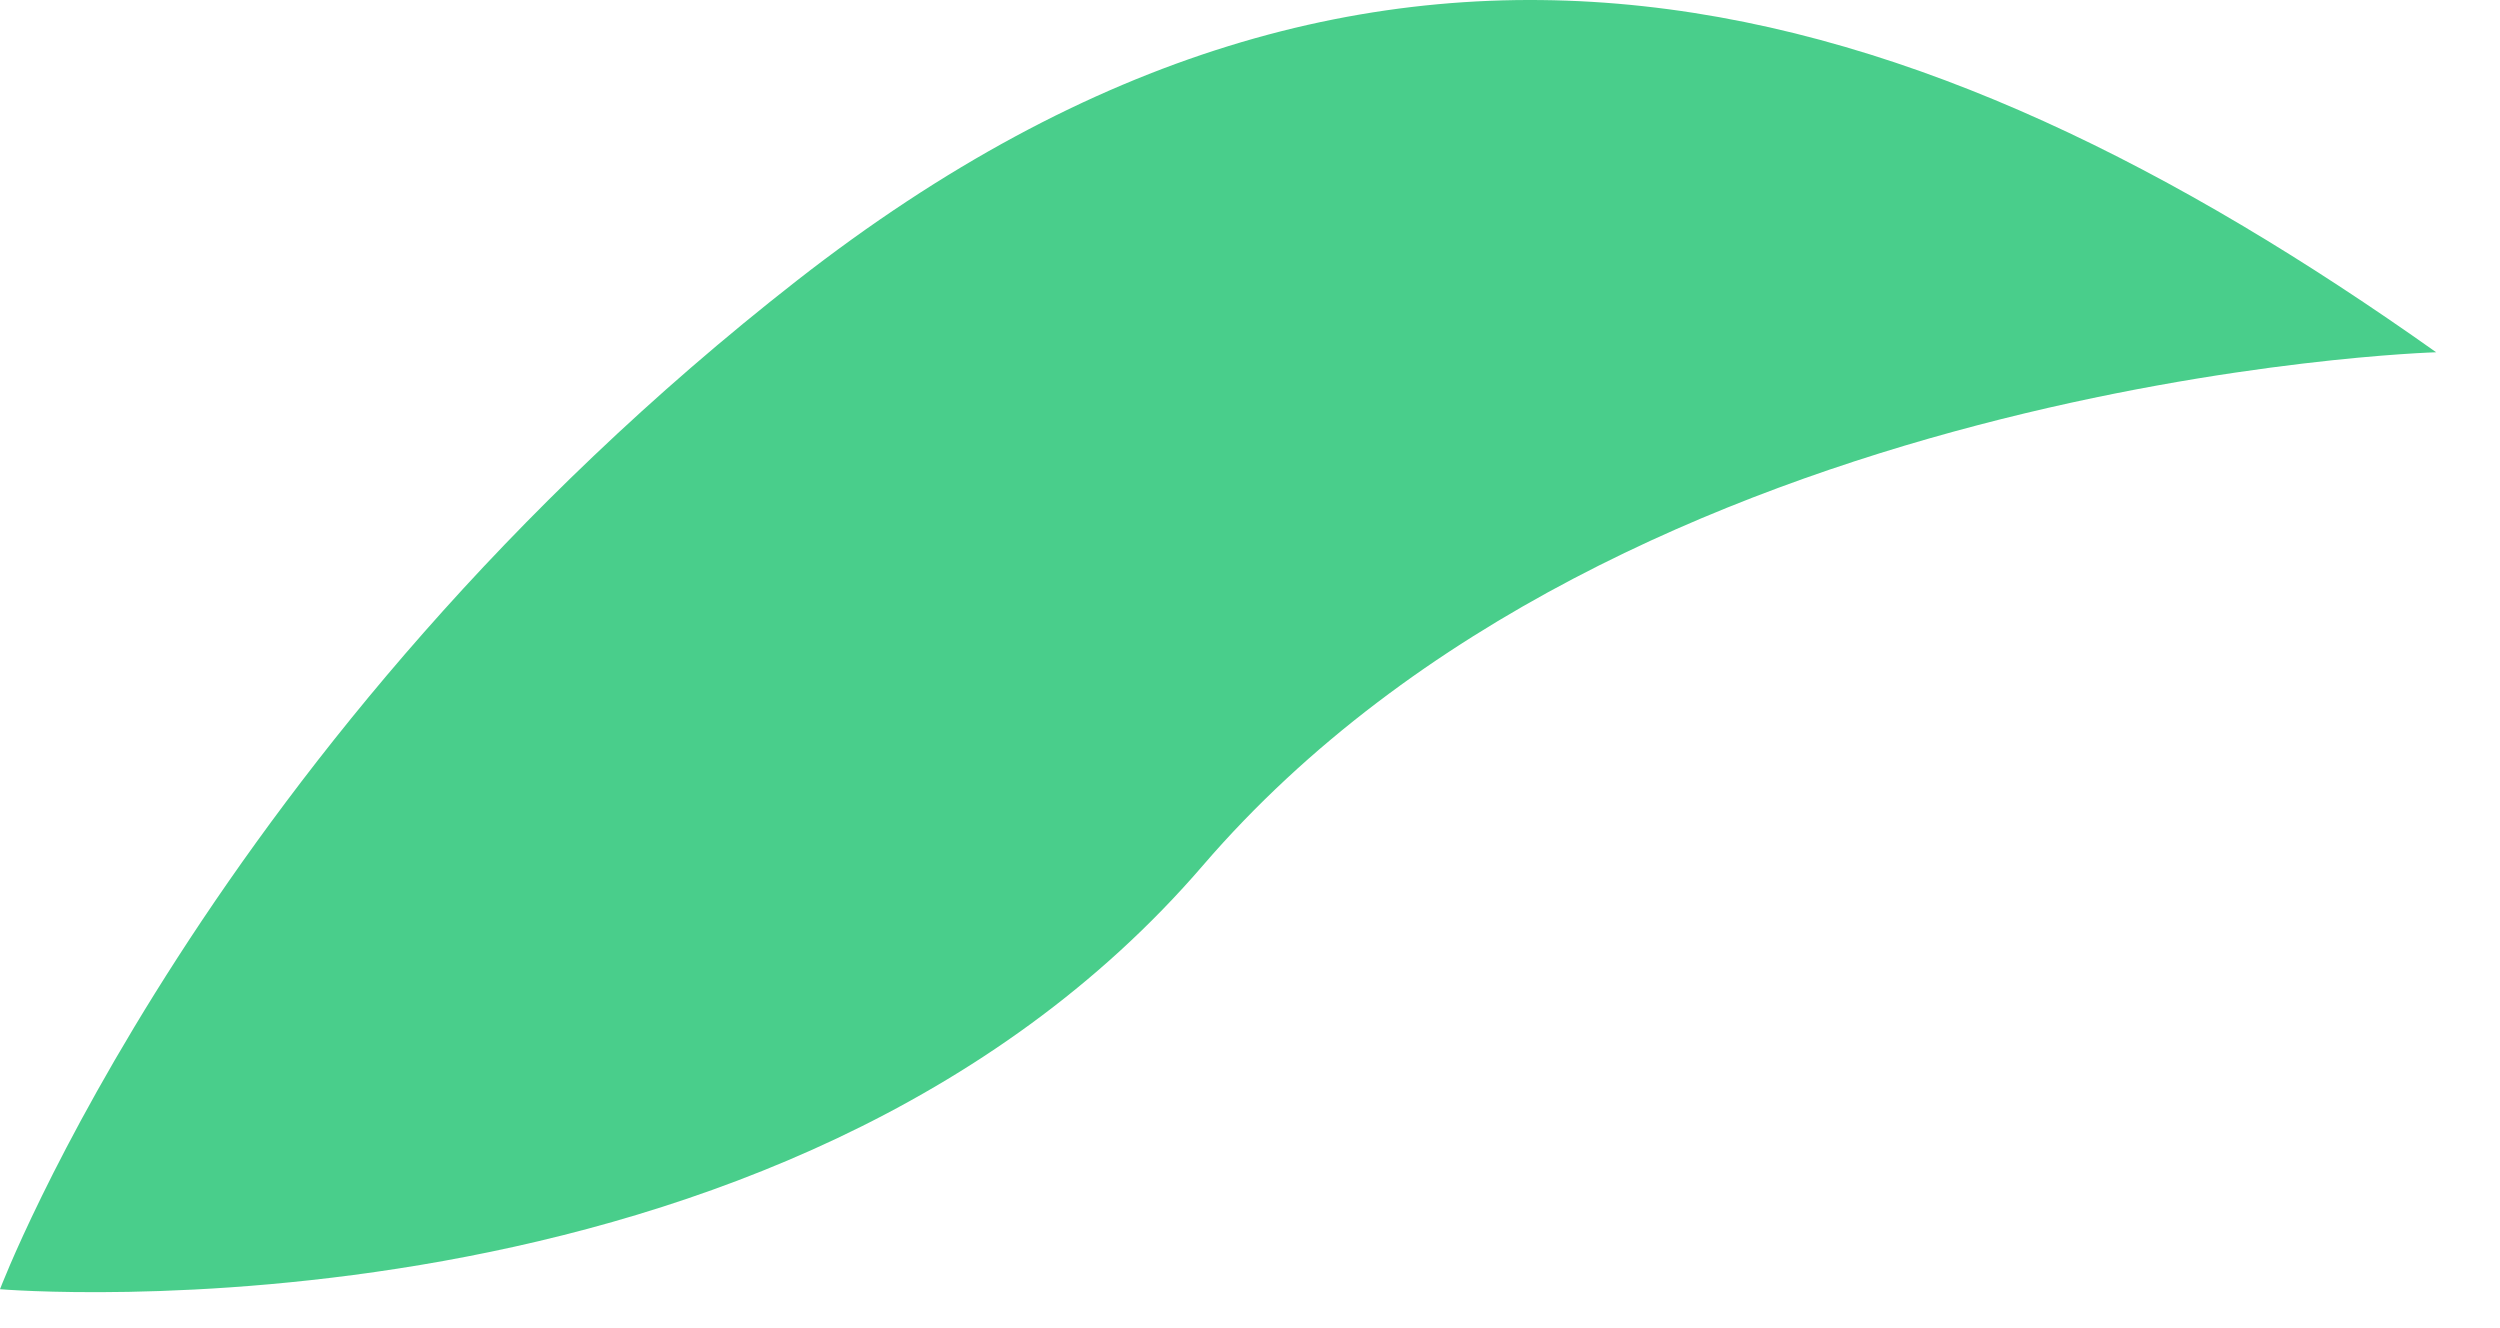 <?xml version="1.0" encoding="UTF-8"?> <svg xmlns="http://www.w3.org/2000/svg" width="32" height="17" viewBox="0 0 32 17" fill="none"> <path d="M31.183 4.509C31.183 4.509 20.791 4.809 15.398 11.077C10.006 17.345 0 16.502 0 16.502C0 16.502 2.667 9.477 10.202 3.59C17.737 -2.296 24.55 -0.193 31.183 4.509Z" fill="#49CE8B"></path> </svg> 